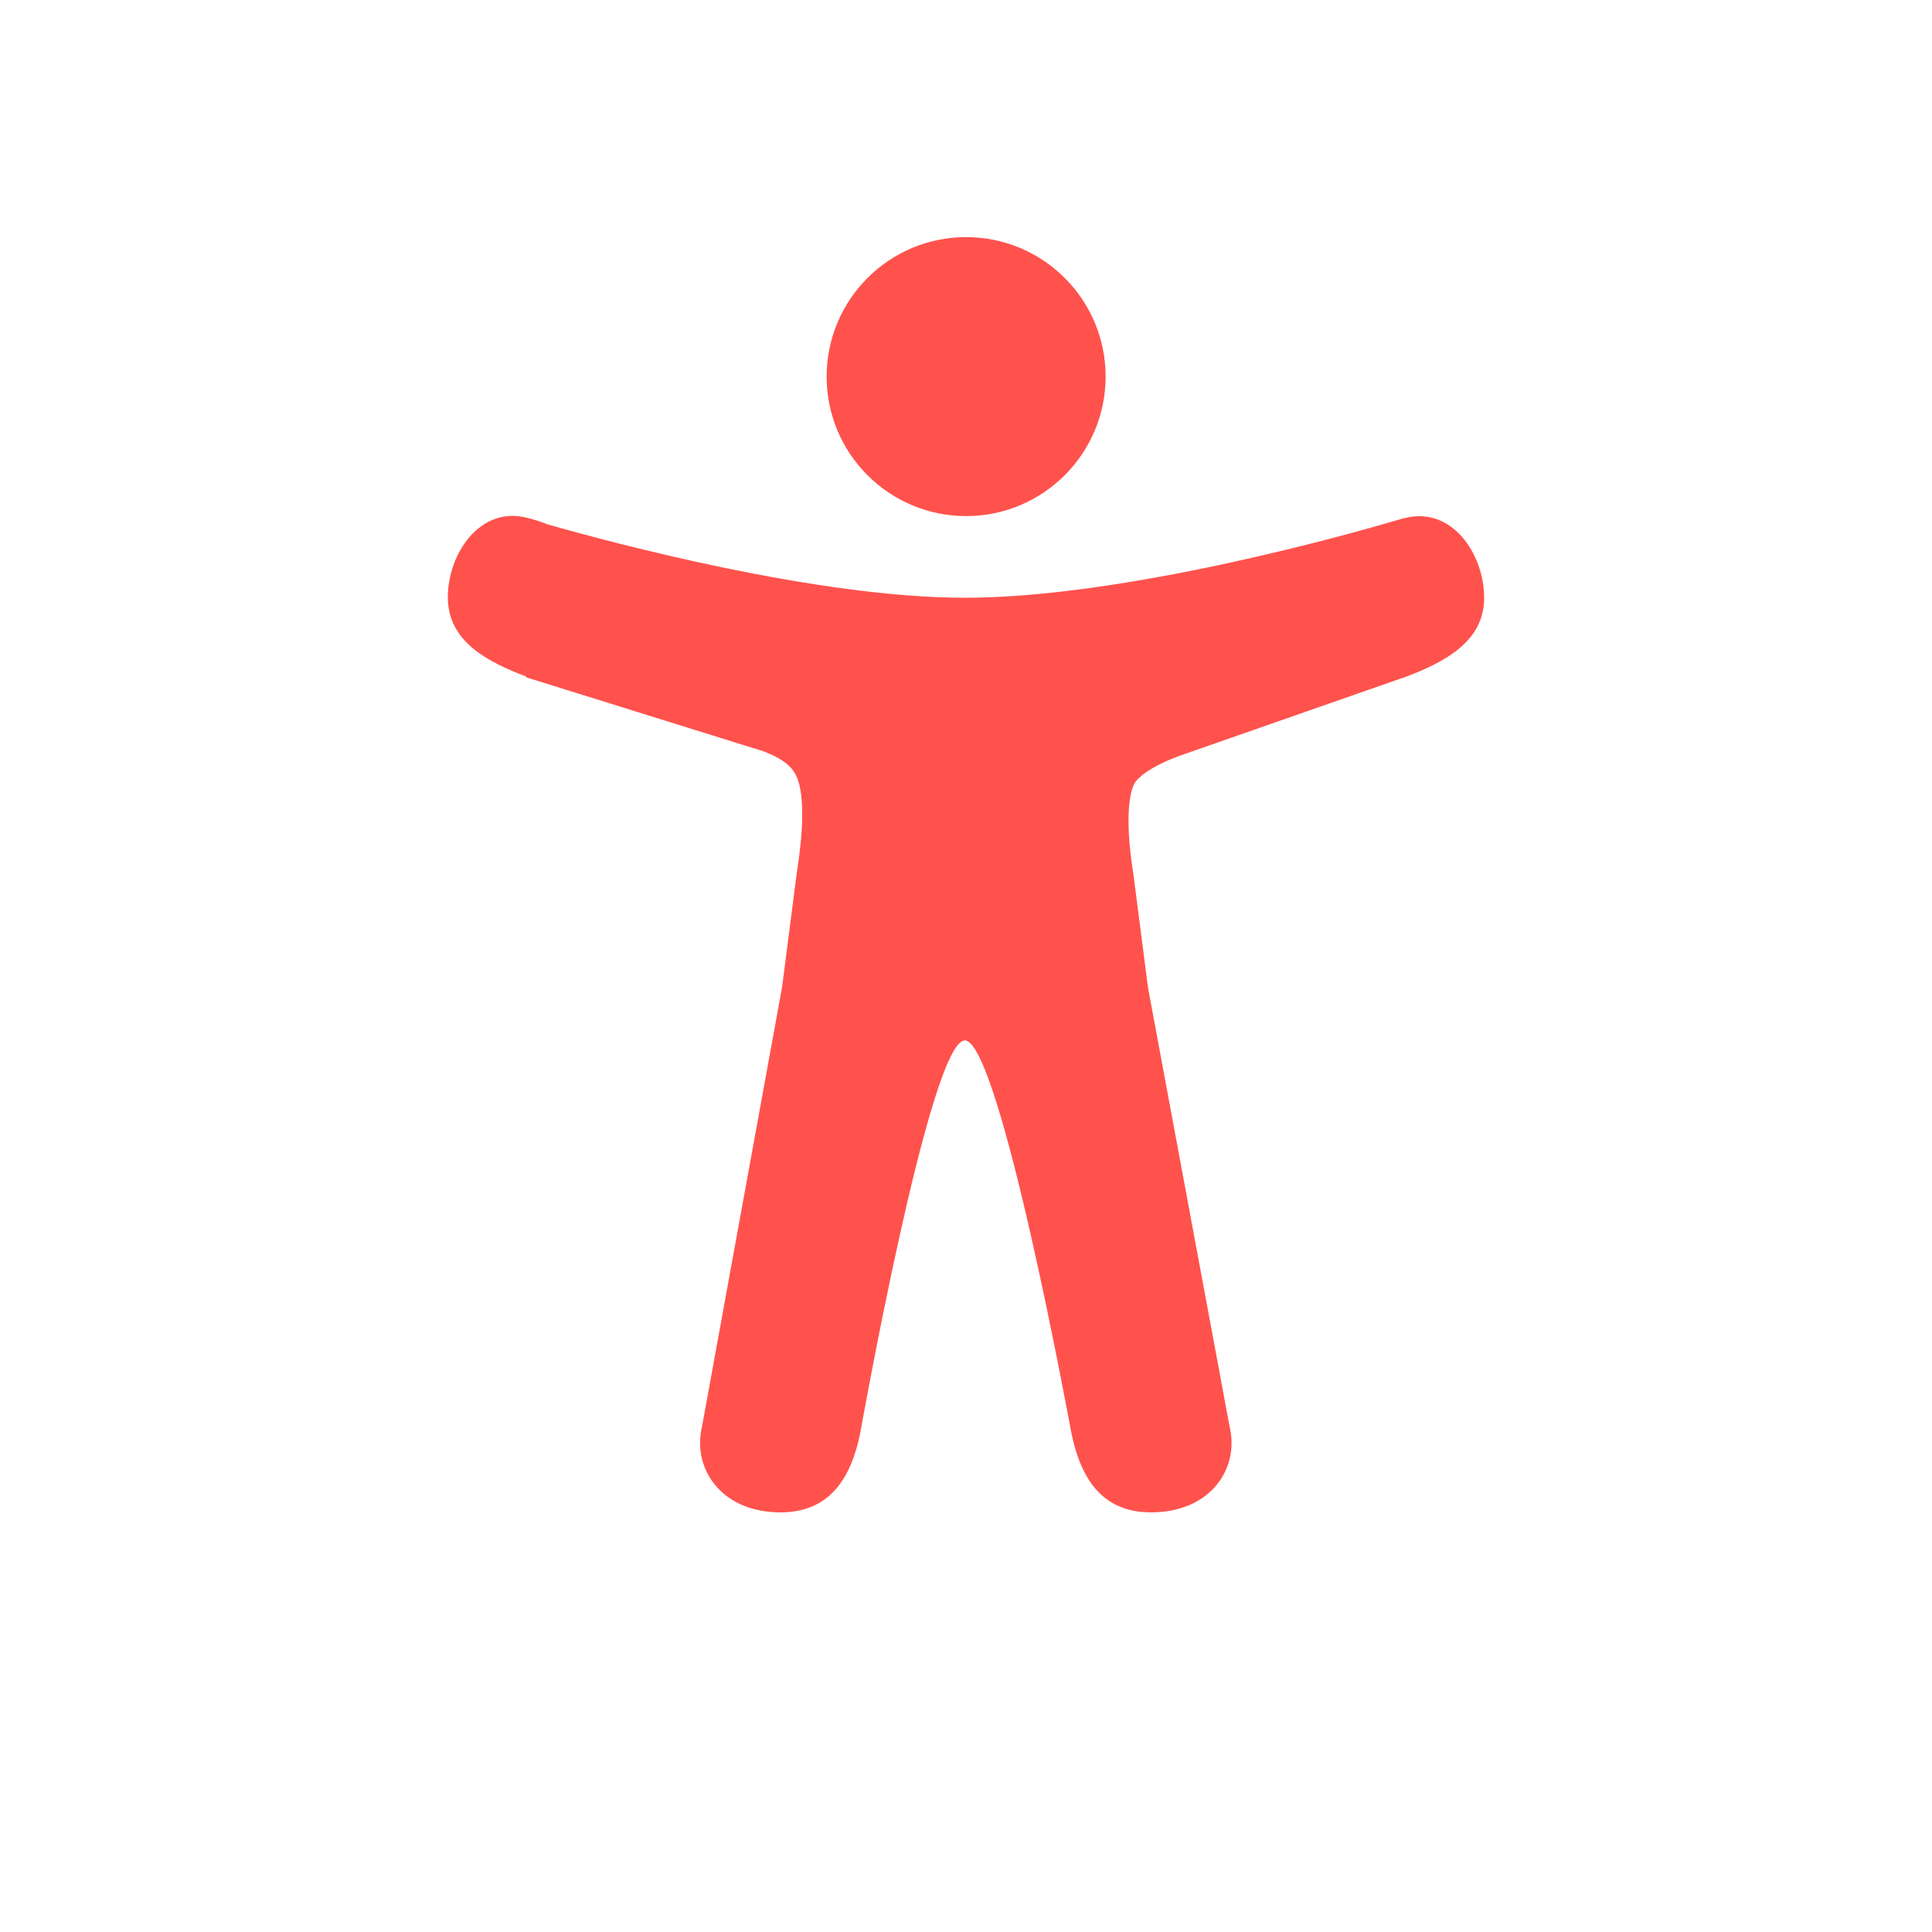 <svg xmlns="http://www.w3.org/2000/svg" id="Icon_Accessibility" data-name="Icon Accessibility" viewBox="0 0 150 150"><defs><style>      .cls-1 {        fill: #ff524d;      }    </style></defs><path class="cls-1" d="m75.01,40.07c5.97,0,10.83-4.85,10.83-10.83s-4.85-10.83-10.83-10.83-10.83,4.85-10.83,10.83,4.85,10.83,10.83,10.83Z"></path><path class="cls-1" d="m109.04,40.23l-.1.02-.08.02c-.19.06-.39.12-.58.17-3.6,1.06-21.05,5.97-33.37,5.97-11.43,0-27.32-4.25-32.4-5.7-.5-.19-1.02-.37-1.55-.5-3.67-.97-6.19,2.76-6.19,6.17s3.04,4.99,6.09,6.15v.06l18.41,5.74c1.88.72,2.38,1.45,2.63,2.09.79,2.05.15,6.11-.06,7.52l-1.12,8.7-6.21,34.09c-.02.1-.04.19-.06.29l-.04.25c-.44,3.11,1.84,6.15,6.19,6.15,3.79,0,5.47-2.61,6.19-6.17,0,0,5.41-30.47,8.12-30.47s8.27,30.47,8.27,30.47c.73,3.56,2.4,6.17,6.19,6.17,4.35,0,6.65-3.04,6.19-6.17-.04-.27-.1-.52-.15-.79l-6.28-33.78-1.12-8.7c-.81-5.07-.15-6.75.06-7.13,0,0,.02-.02.02-.04.21-.39,1.16-1.26,3.38-2.09l17.26-6.03c.1-.02.21-.06.31-.1,3.09-1.16,6.19-2.76,6.19-6.17s-2.51-7.15-6.19-6.19h0Z"></path></svg>